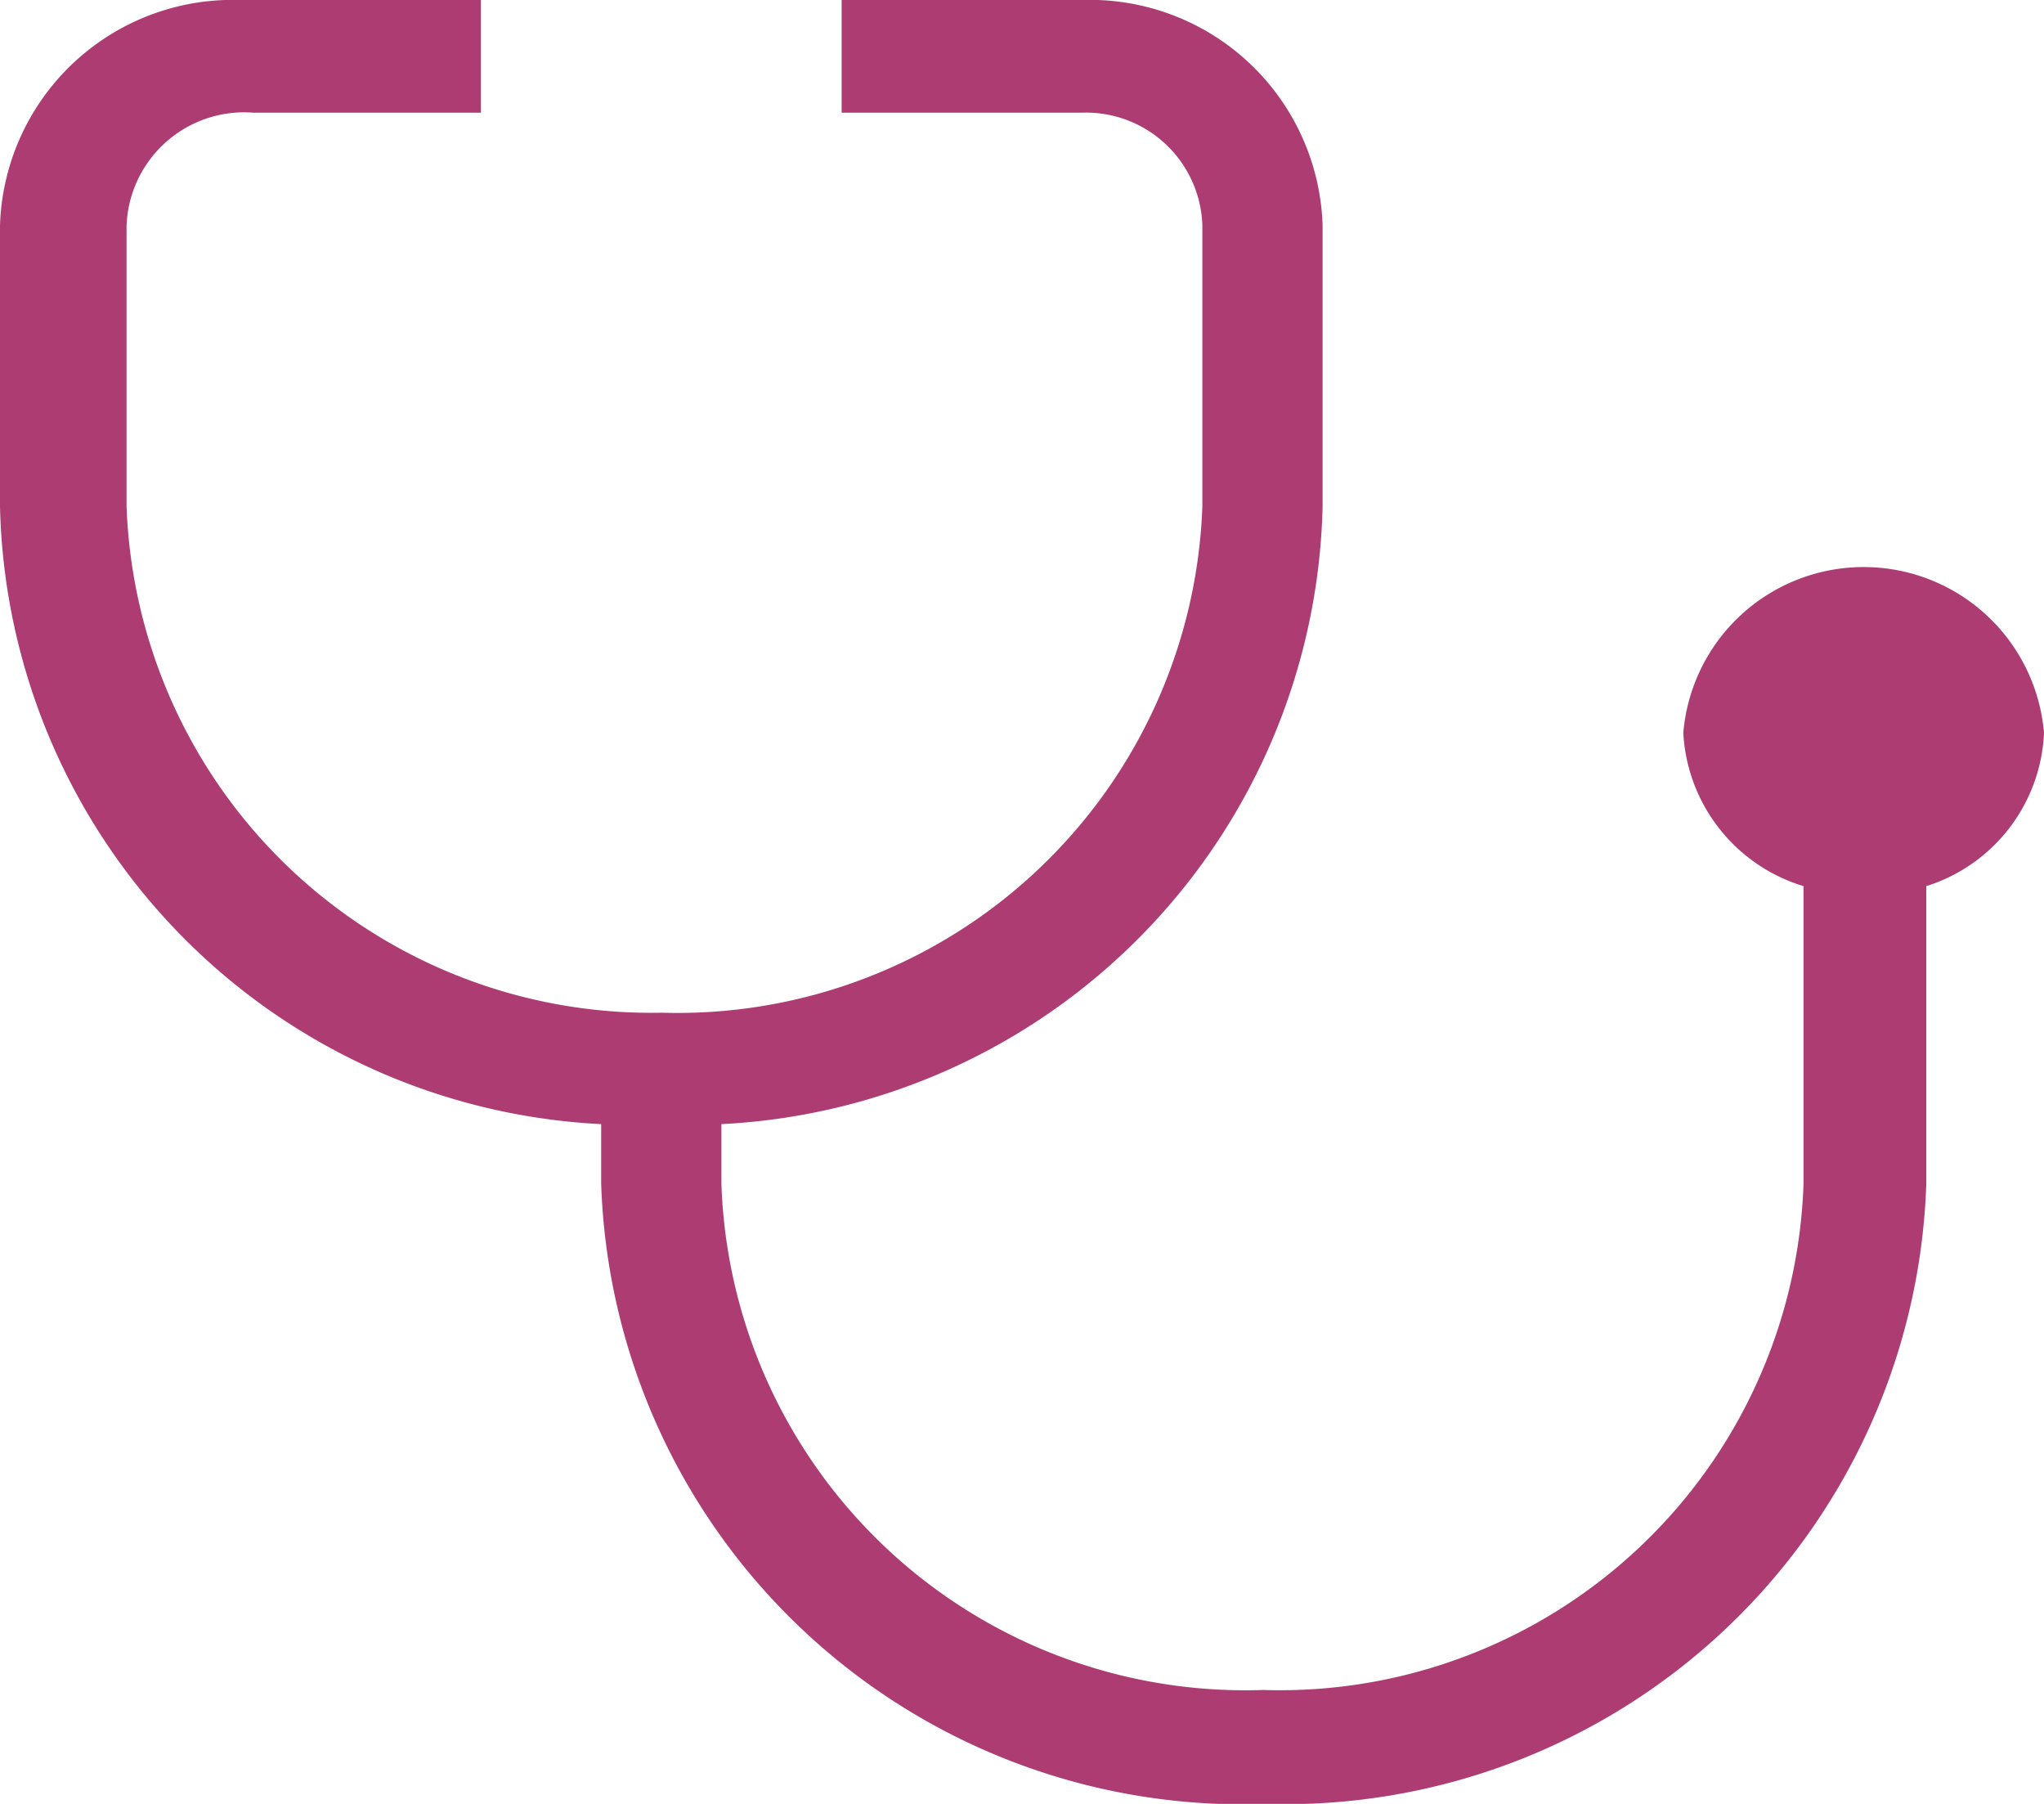 <?xml version="1.0" encoding="UTF-8"?> <svg xmlns="http://www.w3.org/2000/svg" viewBox="0 0 16.15 14.25"><defs><style>.cls-1{fill:#ac3c72;}</style></defs><title>examens</title><g id="Calque_2" data-name="Calque 2"><g id="Calque_1-2" data-name="Calque 1"><path class="cls-1" d="M16.15,5.79a1.43,1.43,0,0,0-2.85,0A1.34,1.34,0,0,0,14.25,7V9.35a4.14,4.14,0,0,1-4.27,4,4.14,4.14,0,0,1-4.28-4V8.88A5,5,0,0,0,10.45,4V1.78A1.84,1.84,0,0,0,8.55,0H6.65V.89h1.9a.92.92,0,0,1,.95.89V4A4.15,4.15,0,0,1,5.23,8,4.15,4.15,0,0,1,1,4V1.78a.93.93,0,0,1,1-.89H3.8V0H1.9A1.84,1.84,0,0,0,0,1.78V4A5,5,0,0,0,4.75,8.88v.47A5.07,5.07,0,0,0,10,14.25a5.07,5.07,0,0,0,5.22-4.9V7A1.33,1.33,0,0,0,16.15,5.79Z"></path></g></g></svg> 